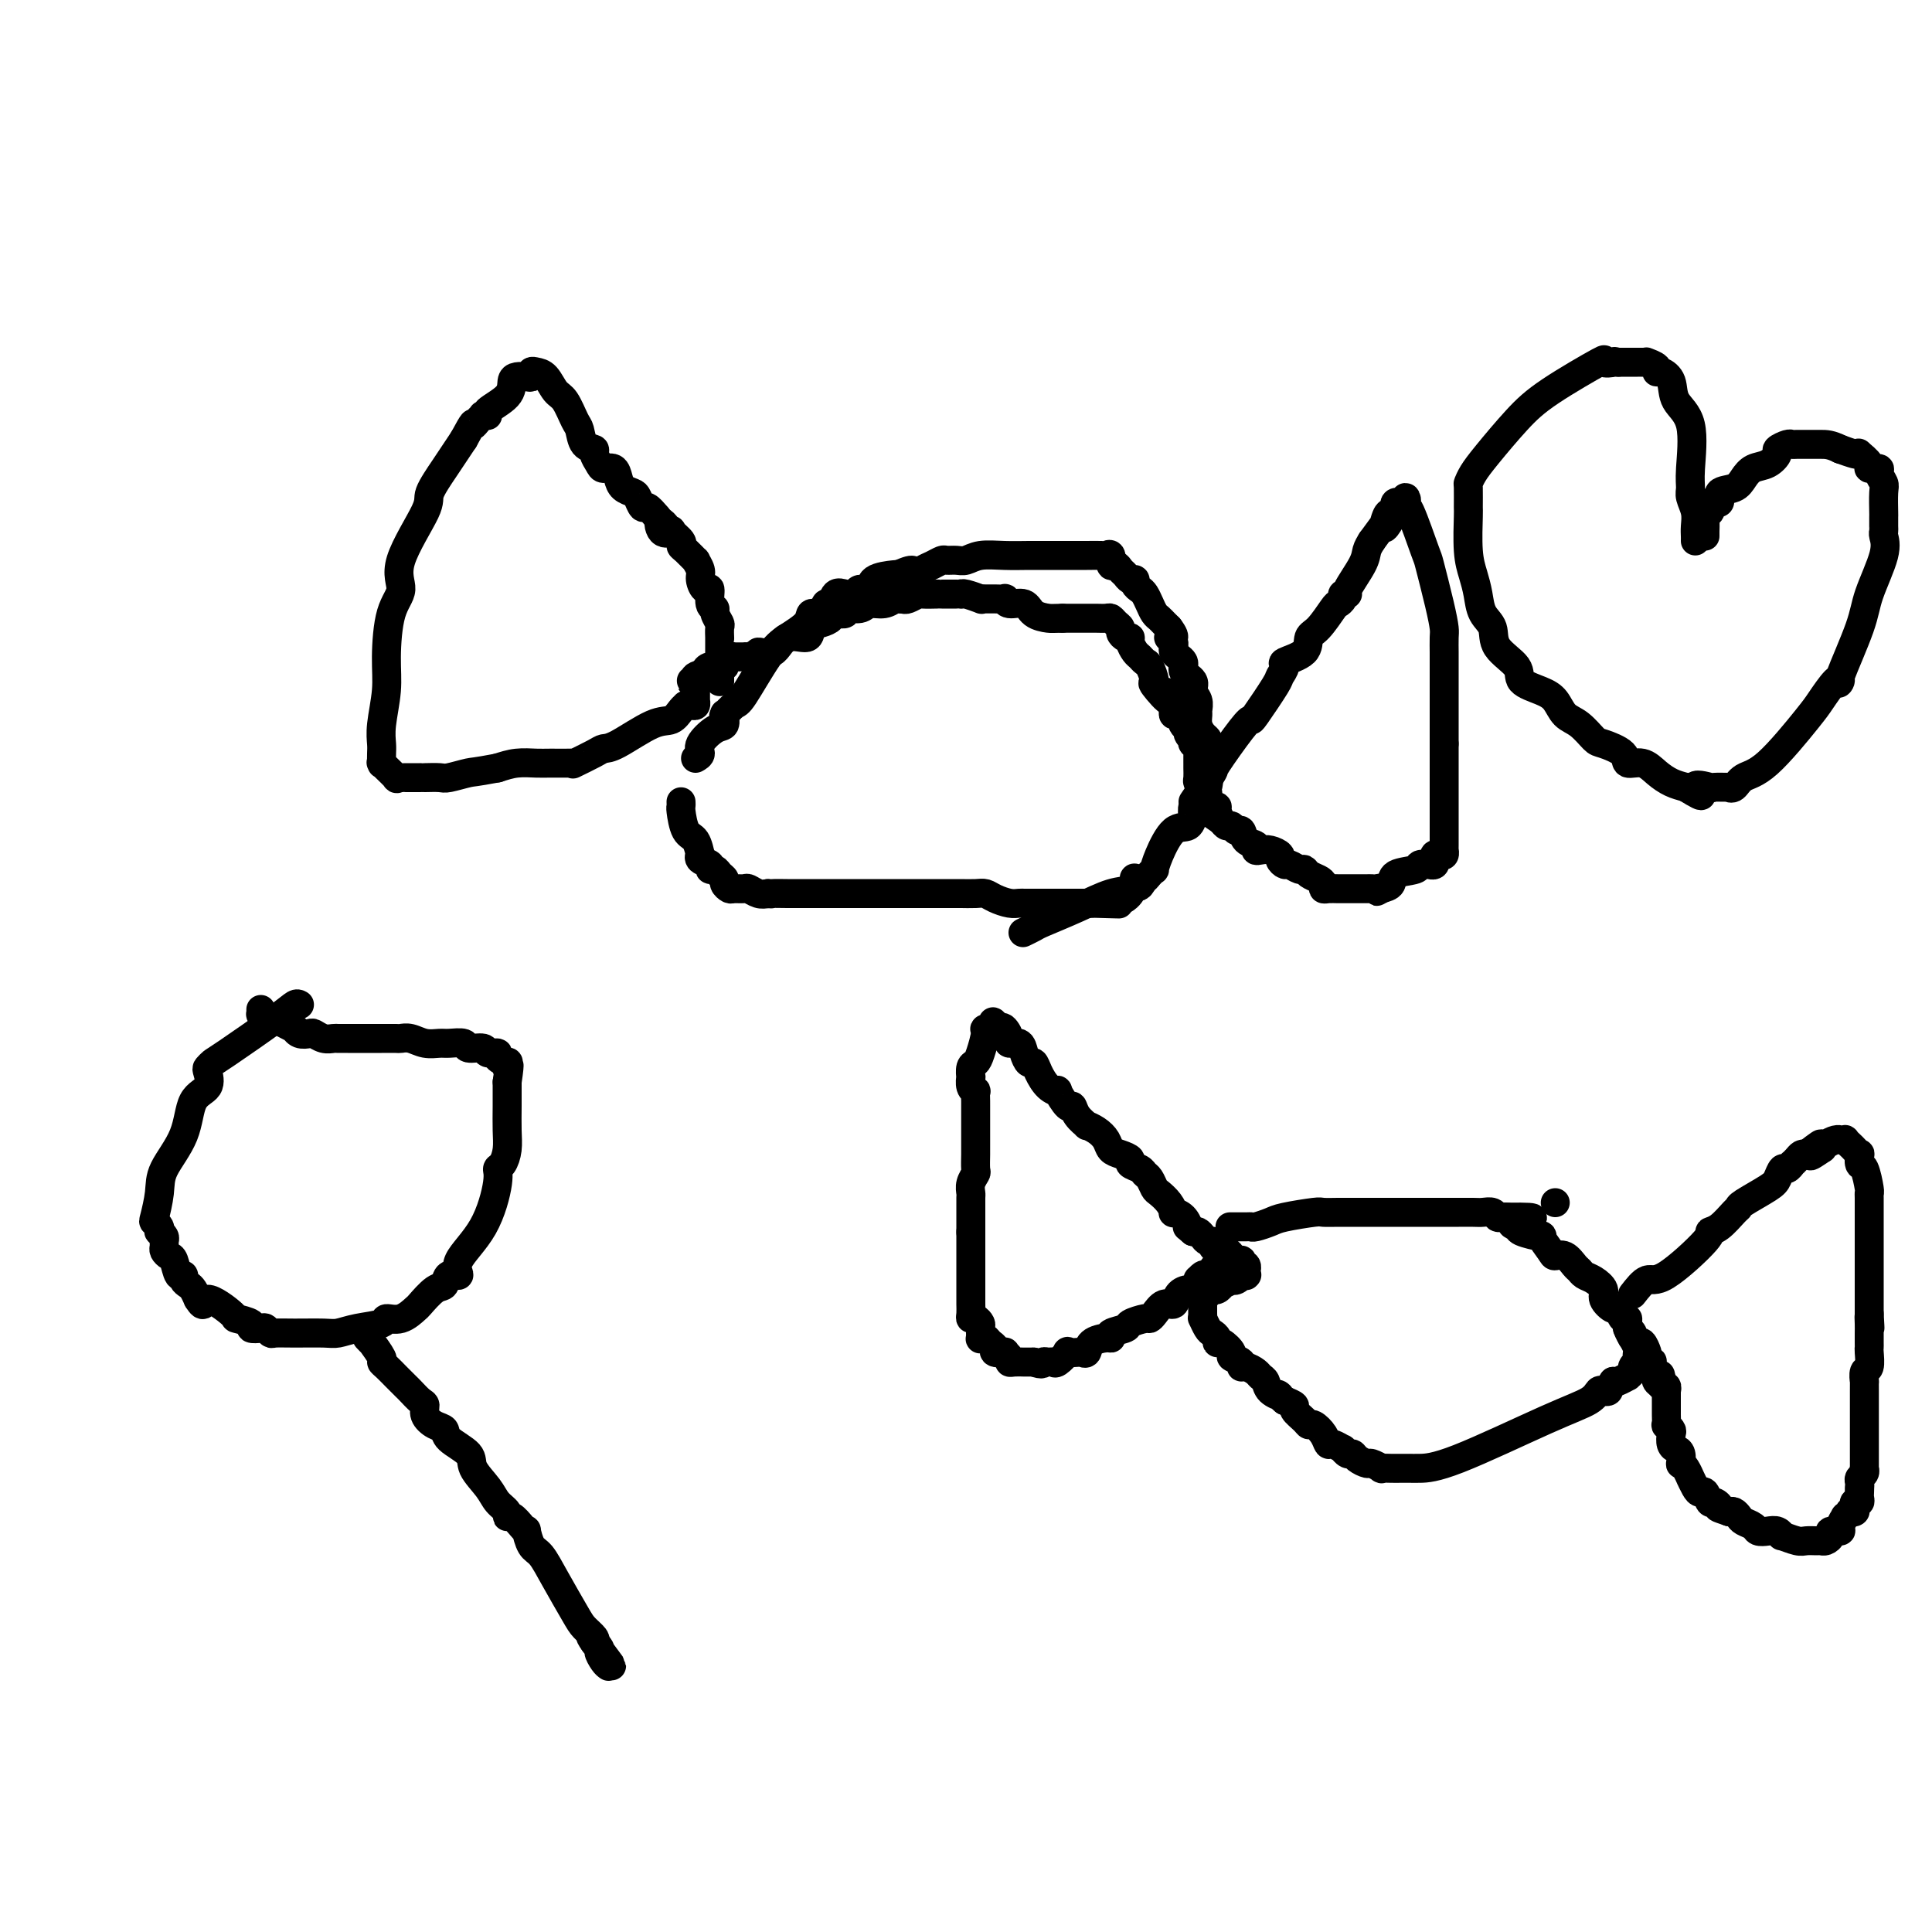 <svg viewBox='0 0 400 400' version='1.1' xmlns='http://www.w3.org/2000/svg' xmlns:xlink='http://www.w3.org/1999/xlink'><g fill='none' stroke='#000000' stroke-width='6' stroke-linecap='round' stroke-linejoin='round'><path d='M144,157c0.497,-0.283 0.995,-0.567 1,-1c0.005,-0.433 -0.481,-1.017 0,-2c0.481,-0.983 1.931,-2.367 3,-3c1.069,-0.633 1.757,-0.517 2,-1c0.243,-0.483 0.040,-1.566 0,-2c-0.040,-0.434 0.082,-0.220 0,0c-0.082,0.220 -0.368,0.446 0,0c0.368,-0.446 1.392,-1.565 2,-2c0.608,-0.435 0.802,-0.188 2,-2c1.198,-1.812 3.399,-5.685 5,-8c1.601,-2.315 2.600,-3.073 4,-4c1.400,-0.927 3.201,-2.022 4,-3c0.799,-0.978 0.594,-1.839 1,-2c0.406,-0.161 1.421,0.377 2,0c0.579,-0.377 0.723,-1.669 1,-2c0.277,-0.331 0.689,0.299 1,0c0.311,-0.299 0.522,-1.528 1,-2c0.478,-0.472 1.224,-0.185 2,0c0.776,0.185 1.581,0.270 2,0c0.419,-0.270 0.452,-0.896 1,-1c0.548,-0.104 1.611,0.312 2,0c0.389,-0.312 0.105,-1.353 1,-2c0.895,-0.647 2.970,-0.899 4,-1c1.030,-0.101 1.015,-0.050 1,0'/><path d='M186,119c4.141,-1.962 2.992,-0.368 3,0c0.008,0.368 1.171,-0.490 2,-1c0.829,-0.510 1.324,-0.672 2,-1c0.676,-0.328 1.533,-0.824 2,-1c0.467,-0.176 0.542,-0.033 1,0c0.458,0.033 1.297,-0.044 2,0c0.703,0.044 1.268,0.208 2,0c0.732,-0.208 1.631,-0.788 3,-1c1.369,-0.212 3.206,-0.057 5,0c1.794,0.057 3.543,0.015 5,0c1.457,-0.015 2.622,-0.004 4,0c1.378,0.004 2.971,0.002 4,0c1.029,-0.002 1.495,-0.003 2,0c0.505,0.003 1.049,0.008 2,0c0.951,-0.008 2.310,-0.031 3,0c0.690,0.031 0.710,0.117 1,0c0.290,-0.117 0.851,-0.435 1,0c0.149,0.435 -0.115,1.623 0,2c0.115,0.377 0.609,-0.057 1,0c0.391,0.057 0.678,0.607 1,1c0.322,0.393 0.678,0.630 1,1c0.322,0.370 0.611,0.872 1,1c0.389,0.128 0.878,-0.118 1,0c0.122,0.118 -0.122,0.599 0,1c0.122,0.401 0.610,0.723 1,1c0.390,0.277 0.682,0.508 1,1c0.318,0.492 0.663,1.245 1,2c0.337,0.755 0.668,1.512 1,2c0.332,0.488 0.666,0.708 1,1c0.334,0.292 0.667,0.655 1,1c0.333,0.345 0.667,0.673 1,1'/><path d='M242,130c2.096,2.738 0.335,2.085 0,2c-0.335,-0.085 0.755,0.400 1,1c0.245,0.600 -0.356,1.316 0,2c0.356,0.684 1.668,1.338 2,2c0.332,0.662 -0.318,1.333 0,2c0.318,0.667 1.602,1.330 2,2c0.398,0.670 -0.090,1.348 0,2c0.090,0.652 0.759,1.278 1,2c0.241,0.722 0.054,1.542 0,2c-0.054,0.458 0.024,0.555 0,1c-0.024,0.445 -0.150,1.236 0,2c0.150,0.764 0.576,1.499 1,2c0.424,0.501 0.846,0.768 1,1c0.154,0.232 0.041,0.428 0,1c-0.041,0.572 -0.009,1.521 0,2c0.009,0.479 -0.005,0.489 0,1c0.005,0.511 0.031,1.525 0,2c-0.031,0.475 -0.117,0.412 0,1c0.117,0.588 0.438,1.826 0,3c-0.438,1.174 -1.634,2.284 -2,3c-0.366,0.716 0.096,1.037 0,1c-0.096,-0.037 -0.752,-0.431 -1,0c-0.248,0.431 -0.087,1.686 0,2c0.087,0.314 0.100,-0.315 0,0c-0.100,0.315 -0.313,1.572 -1,2c-0.687,0.428 -1.847,0.027 -3,1c-1.153,0.973 -2.298,3.322 -3,5c-0.702,1.678 -0.961,2.687 -1,3c-0.039,0.313 0.143,-0.070 0,0c-0.143,0.070 -0.612,0.591 -1,1c-0.388,0.409 -0.694,0.704 -1,1'/><path d='M237,182c-2.044,2.942 -0.654,0.795 0,0c0.654,-0.795 0.572,-0.240 0,0c-0.572,0.240 -1.633,0.164 -2,0c-0.367,-0.164 -0.039,-0.415 0,0c0.039,0.415 -0.212,1.497 -1,2c-0.788,0.503 -2.114,0.426 -4,1c-1.886,0.574 -4.334,1.800 -7,3c-2.666,1.200 -5.551,2.374 -7,3c-1.449,0.626 -1.460,0.704 -2,1c-0.540,0.296 -1.607,0.810 -2,1c-0.393,0.190 -0.112,0.054 0,0c0.112,-0.054 0.056,-0.027 0,0'/><path d='M141,166c0.016,0.421 0.032,0.842 0,1c-0.032,0.158 -0.113,0.052 0,1c0.113,0.948 0.421,2.951 1,4c0.579,1.049 1.431,1.145 2,2c0.569,0.855 0.856,2.468 1,3c0.144,0.532 0.147,-0.016 0,0c-0.147,0.016 -0.443,0.596 0,1c0.443,0.404 1.625,0.633 2,1c0.375,0.367 -0.058,0.872 0,1c0.058,0.128 0.607,-0.119 1,0c0.393,0.119 0.629,0.606 1,1c0.371,0.394 0.877,0.694 1,1c0.123,0.306 -0.137,0.617 0,1c0.137,0.383 0.669,0.838 1,1c0.331,0.162 0.459,0.029 1,0c0.541,-0.029 1.496,0.044 2,0c0.504,-0.044 0.559,-0.204 1,0c0.441,0.204 1.269,0.773 2,1c0.731,0.227 1.366,0.114 2,0'/><path d='M159,185c1.300,0.155 0.550,0.041 1,0c0.450,-0.041 2.100,-0.011 3,0c0.900,0.011 1.052,0.003 2,0c0.948,-0.003 2.693,-0.001 5,0c2.307,0.001 5.176,0.000 7,0c1.824,-0.000 2.604,-0.000 4,0c1.396,0.000 3.408,0.000 5,0c1.592,-0.000 2.764,-0.000 4,0c1.236,0.000 2.537,0.000 3,0c0.463,-0.000 0.088,-0.001 1,0c0.912,0.001 3.111,0.003 4,0c0.889,-0.003 0.468,-0.011 1,0c0.532,0.011 2.016,0.041 3,0c0.984,-0.041 1.468,-0.155 2,0c0.532,0.155 1.111,0.577 2,1c0.889,0.423 2.088,0.845 3,1c0.912,0.155 1.539,0.041 2,0c0.461,-0.041 0.758,-0.011 1,0c0.242,0.011 0.431,0.003 1,0c0.569,-0.003 1.519,-0.001 2,0c0.481,0.001 0.492,0.000 1,0c0.508,-0.000 1.512,-0.000 2,0c0.488,0.000 0.459,0.000 1,0c0.541,-0.000 1.650,-0.000 2,0c0.350,0.000 -0.060,0.000 0,0c0.060,-0.000 0.590,-0.000 1,0c0.410,0.000 0.701,0.000 1,0c0.299,-0.000 0.606,-0.000 1,0c0.394,0.000 0.875,0.000 1,0c0.125,-0.000 -0.107,-0.000 0,0c0.107,0.000 0.554,0.000 1,0'/><path d='M226,187c10.603,0.309 3.611,0.083 1,0c-2.611,-0.083 -0.840,-0.022 0,0c0.840,0.022 0.749,0.007 1,0c0.251,-0.007 0.844,-0.005 1,0c0.156,0.005 -0.126,0.012 0,0c0.126,-0.012 0.661,-0.042 1,0c0.339,0.042 0.483,0.156 1,0c0.517,-0.156 1.409,-0.580 2,-1c0.591,-0.420 0.883,-0.834 1,-1c0.117,-0.166 0.058,-0.083 0,0'/><path d='M247,166c1.713,-2.504 3.426,-5.009 4,-6c0.574,-0.991 0.011,-0.469 1,-2c0.989,-1.531 3.532,-5.116 5,-7c1.468,-1.884 1.862,-2.067 2,-2c0.138,0.067 0.019,0.383 1,-1c0.981,-1.383 3.062,-4.466 4,-6c0.938,-1.534 0.733,-1.517 1,-2c0.267,-0.483 1.004,-1.464 1,-2c-0.004,-0.536 -0.751,-0.627 0,-1c0.751,-0.373 2.999,-1.027 4,-2c1.001,-0.973 0.756,-2.263 1,-3c0.244,-0.737 0.978,-0.919 2,-2c1.022,-1.081 2.331,-3.060 3,-4c0.669,-0.940 0.698,-0.840 1,-1c0.302,-0.160 0.876,-0.581 1,-1c0.124,-0.419 -0.202,-0.836 0,-1c0.202,-0.164 0.933,-0.074 1,0c0.067,0.074 -0.528,0.133 0,-1c0.528,-1.133 2.181,-3.459 3,-5c0.819,-1.541 0.806,-2.297 1,-3c0.194,-0.703 0.597,-1.351 1,-2'/><path d='M284,112c6.415,-8.924 3.954,-4.232 3,-3c-0.954,1.232 -0.401,-0.994 0,-2c0.401,-1.006 0.651,-0.790 1,-1c0.349,-0.210 0.797,-0.846 1,-1c0.203,-0.154 0.159,0.173 0,0c-0.159,-0.173 -0.435,-0.846 0,-1c0.435,-0.154 1.580,0.212 2,0c0.420,-0.212 0.113,-1.003 0,-1c-0.113,0.003 -0.034,0.800 0,1c0.034,0.200 0.021,-0.198 0,0c-0.021,0.198 -0.052,0.993 0,1c0.052,0.007 0.186,-0.773 1,1c0.814,1.773 2.309,6.098 3,8c0.691,1.902 0.577,1.382 1,3c0.423,1.618 1.381,5.375 2,8c0.619,2.625 0.898,4.120 1,5c0.102,0.880 0.027,1.146 0,2c-0.027,0.854 -0.007,2.295 0,3c0.007,0.705 0.002,0.673 0,1c-0.002,0.327 -0.001,1.014 0,2c0.001,0.986 0.000,2.271 0,3c-0.000,0.729 -0.000,0.901 0,1c0.000,0.099 0.000,0.126 0,1c-0.000,0.874 -0.000,2.595 0,3c0.000,0.405 0.000,-0.506 0,0c-0.000,0.506 -0.000,2.430 0,4c0.000,1.570 0.000,2.785 0,4'/><path d='M299,154c0.000,3.845 0.000,1.459 0,1c-0.000,-0.459 -0.000,1.010 0,2c0.000,0.990 0.000,1.502 0,2c-0.000,0.498 -0.000,0.983 0,2c0.000,1.017 0.000,2.565 0,3c-0.000,0.435 -0.000,-0.245 0,0c0.000,0.245 0.000,1.413 0,2c-0.000,0.587 -0.000,0.591 0,1c0.000,0.409 0.000,1.223 0,2c-0.000,0.777 -0.000,1.517 0,2c0.000,0.483 0.000,0.708 0,1c-0.000,0.292 -0.000,0.652 0,1c0.000,0.348 0.001,0.685 0,1c-0.001,0.315 -0.003,0.606 0,1c0.003,0.394 0.011,0.889 0,1c-0.011,0.111 -0.041,-0.162 0,0c0.041,0.162 0.154,0.760 0,1c-0.154,0.240 -0.576,0.121 -1,0c-0.424,-0.121 -0.850,-0.243 -1,0c-0.150,0.243 -0.024,0.850 0,1c0.024,0.150 -0.054,-0.157 0,0c0.054,0.157 0.239,0.777 0,1c-0.239,0.223 -0.902,0.048 -1,0c-0.098,-0.048 0.367,0.032 0,0c-0.367,-0.032 -1.568,-0.177 -2,0c-0.432,0.177 -0.095,0.676 -1,1c-0.905,0.324 -3.051,0.472 -4,1c-0.949,0.528 -0.700,1.437 -1,2c-0.300,0.563 -1.150,0.782 -2,1'/><path d='M286,184c-1.962,1.083 -0.366,0.290 0,0c0.366,-0.290 -0.497,-0.078 -1,0c-0.503,0.078 -0.645,0.021 -1,0c-0.355,-0.021 -0.921,-0.006 -1,0c-0.079,0.006 0.329,0.001 0,0c-0.329,-0.001 -1.397,-0.000 -2,0c-0.603,0.000 -0.743,-0.000 -1,0c-0.257,0.000 -0.633,0.001 -1,0c-0.367,-0.001 -0.725,-0.003 -1,0c-0.275,0.003 -0.468,0.012 -1,0c-0.532,-0.012 -1.403,-0.044 -2,0c-0.597,0.044 -0.920,0.165 -1,0c-0.080,-0.165 0.082,-0.618 0,-1c-0.082,-0.382 -0.407,-0.695 -1,-1c-0.593,-0.305 -1.454,-0.603 -2,-1c-0.546,-0.397 -0.777,-0.894 -1,-1c-0.223,-0.106 -0.436,0.179 -1,0c-0.564,-0.179 -1.477,-0.822 -2,-1c-0.523,-0.178 -0.654,0.110 -1,0c-0.346,-0.110 -0.906,-0.617 -1,-1c-0.094,-0.383 0.278,-0.642 0,-1c-0.278,-0.358 -1.206,-0.816 -2,-1c-0.794,-0.184 -1.456,-0.096 -2,0c-0.544,0.096 -0.972,0.198 -1,0c-0.028,-0.198 0.343,-0.698 0,-1c-0.343,-0.302 -1.401,-0.406 -2,-1c-0.599,-0.594 -0.738,-1.679 -1,-2c-0.262,-0.321 -0.648,0.120 -1,0c-0.352,-0.120 -0.672,-0.802 -1,-1c-0.328,-0.198 -0.665,0.086 -1,0c-0.335,-0.086 -0.667,-0.543 -1,-1'/><path d='M253,170c-3.472,-2.349 -1.652,-1.221 -1,-1c0.652,0.221 0.136,-0.466 0,-1c-0.136,-0.534 0.108,-0.917 0,-1c-0.108,-0.083 -0.568,0.132 -1,0c-0.432,-0.132 -0.838,-0.613 -1,-1c-0.162,-0.387 -0.082,-0.680 0,-1c0.082,-0.320 0.166,-0.667 0,-1c-0.166,-0.333 -0.580,-0.654 -1,-1c-0.420,-0.346 -0.845,-0.719 -1,-1c-0.155,-0.281 -0.042,-0.470 0,-1c0.042,-0.530 0.011,-1.400 0,-2c-0.011,-0.600 -0.003,-0.931 0,-1c0.003,-0.069 0.001,0.122 0,0c-0.001,-0.122 0.001,-0.559 0,-1c-0.001,-0.441 -0.004,-0.888 0,-1c0.004,-0.112 0.015,0.110 0,0c-0.015,-0.110 -0.055,-0.550 0,-1c0.055,-0.450 0.207,-0.908 0,-1c-0.207,-0.092 -0.772,0.183 -1,0c-0.228,-0.183 -0.117,-0.823 0,-1c0.117,-0.177 0.241,0.110 0,0c-0.241,-0.110 -0.849,-0.616 -1,-1c-0.151,-0.384 0.153,-0.647 0,-1c-0.153,-0.353 -0.763,-0.798 -1,-1c-0.237,-0.202 -0.102,-0.162 0,0c0.102,0.162 0.172,0.447 0,0c-0.172,-0.447 -0.585,-1.625 -1,-2c-0.415,-0.375 -0.833,0.054 -1,0c-0.167,-0.054 -0.083,-0.592 0,-1c0.083,-0.408 0.167,-0.688 0,-1c-0.167,-0.312 -0.583,-0.656 -1,-1'/><path d='M242,145c-1.516,-3.690 0.193,-0.413 0,0c-0.193,0.413 -2.289,-2.036 -3,-3c-0.711,-0.964 -0.035,-0.442 0,-1c0.035,-0.558 -0.569,-2.194 -1,-3c-0.431,-0.806 -0.689,-0.780 -1,-1c-0.311,-0.220 -0.674,-0.685 -1,-1c-0.326,-0.315 -0.613,-0.480 -1,-1c-0.387,-0.520 -0.873,-1.396 -1,-2c-0.127,-0.604 0.107,-0.935 0,-1c-0.107,-0.065 -0.554,0.136 -1,0c-0.446,-0.136 -0.892,-0.611 -1,-1c-0.108,-0.389 0.122,-0.693 0,-1c-0.122,-0.307 -0.597,-0.618 -1,-1c-0.403,-0.382 -0.735,-0.834 -1,-1c-0.265,-0.166 -0.463,-0.044 -1,0c-0.537,0.044 -1.414,0.012 -2,0c-0.586,-0.012 -0.882,-0.003 -2,0c-1.118,0.003 -3.059,0.002 -5,0'/><path d='M220,128c-2.065,0.027 -2.228,0.094 -3,0c-0.772,-0.094 -2.153,-0.351 -3,-1c-0.847,-0.649 -1.161,-1.691 -2,-2c-0.839,-0.309 -2.203,0.113 -3,0c-0.797,-0.113 -1.027,-0.763 -1,-1c0.027,-0.237 0.311,-0.063 0,0c-0.311,0.063 -1.218,0.013 -2,0c-0.782,-0.013 -1.439,0.011 -2,0c-0.561,-0.011 -1.025,-0.055 -1,0c0.025,0.055 0.541,0.211 0,0c-0.541,-0.211 -2.138,-0.789 -3,-1c-0.862,-0.211 -0.990,-0.057 -1,0c-0.010,0.057 0.098,0.015 0,0c-0.098,-0.015 -0.402,-0.004 -1,0c-0.598,0.004 -1.492,0.001 -2,0c-0.508,-0.001 -0.632,-0.001 -1,0c-0.368,0.001 -0.981,0.004 -1,0c-0.019,-0.004 0.556,-0.015 0,0c-0.556,0.015 -2.242,0.056 -3,0c-0.758,-0.056 -0.589,-0.207 -1,0c-0.411,0.207 -1.403,0.774 -2,1c-0.597,0.226 -0.798,0.113 -1,0'/><path d='M187,124c-2.386,0.089 -1.853,-0.187 -2,0c-0.147,0.187 -0.976,0.839 -2,1c-1.024,0.161 -2.242,-0.167 -3,0c-0.758,0.167 -1.055,0.829 -2,1c-0.945,0.171 -2.539,-0.147 -3,0c-0.461,0.147 0.211,0.761 0,1c-0.211,0.239 -1.304,0.104 -2,0c-0.696,-0.104 -0.996,-0.177 -1,0c-0.004,0.177 0.287,0.605 0,1c-0.287,0.395 -1.153,0.759 -2,1c-0.847,0.241 -1.675,0.361 -2,1c-0.325,0.639 -0.148,1.797 -1,2c-0.852,0.203 -2.732,-0.548 -4,0c-1.268,0.548 -1.923,2.396 -3,3c-1.077,0.604 -2.575,-0.034 -3,0c-0.425,0.034 0.223,0.741 0,1c-0.223,0.259 -1.318,0.069 -2,0c-0.682,-0.069 -0.953,-0.018 -1,0c-0.047,0.018 0.128,0.004 0,0c-0.128,-0.004 -0.560,0.002 -1,0c-0.440,-0.002 -0.887,-0.011 -1,0c-0.113,0.011 0.109,0.041 0,0c-0.109,-0.041 -0.549,-0.154 -1,0c-0.451,0.154 -0.912,0.577 -1,1c-0.088,0.423 0.197,0.848 0,1c-0.197,0.152 -0.875,0.030 -1,0c-0.125,-0.030 0.304,0.031 0,0c-0.304,-0.031 -1.339,-0.153 -2,0c-0.661,0.153 -0.947,0.580 -1,1c-0.053,0.420 0.128,0.834 0,1c-0.128,0.166 -0.564,0.083 -1,0'/><path d='M145,140c-4.116,2.027 -0.907,0.595 0,0c0.907,-0.595 -0.489,-0.353 -1,0c-0.511,0.353 -0.137,0.816 0,1c0.137,0.184 0.037,0.087 0,0c-0.037,-0.087 -0.010,-0.164 0,0c0.010,0.164 0.003,0.569 0,1c-0.003,0.431 -0.001,0.886 0,1c0.001,0.114 -0.000,-0.114 0,0c0.000,0.114 0.001,0.570 0,1c-0.001,0.430 -0.003,0.833 0,1c0.003,0.167 0.011,0.097 0,0c-0.011,-0.097 -0.041,-0.223 0,0c0.041,0.223 0.152,0.793 0,1c-0.152,0.207 -0.568,0.049 -1,0c-0.432,-0.049 -0.881,0.011 -1,0c-0.119,-0.011 0.092,-0.094 0,0c-0.092,0.094 -0.486,0.364 -1,1c-0.514,0.636 -1.146,1.636 -2,2c-0.854,0.364 -1.929,0.091 -4,1c-2.071,0.909 -5.140,3.000 -7,4c-1.860,1.000 -2.513,0.909 -3,1c-0.487,0.091 -0.809,0.364 -2,1c-1.191,0.636 -3.252,1.635 -4,2c-0.748,0.365 -0.184,0.097 0,0c0.184,-0.097 -0.011,-0.023 -1,0c-0.989,0.023 -2.770,-0.004 -4,0c-1.230,0.004 -1.908,0.040 -3,0c-1.092,-0.040 -2.598,-0.154 -4,0c-1.402,0.154 -2.701,0.577 -4,1'/><path d='M103,159c-5.004,0.939 -5.015,0.788 -6,1c-0.985,0.212 -2.943,0.789 -4,1c-1.057,0.211 -1.214,0.057 -2,0c-0.786,-0.057 -2.203,-0.015 -3,0c-0.797,0.015 -0.974,0.004 -1,0c-0.026,-0.004 0.099,-0.001 0,0c-0.099,0.001 -0.423,-0.000 -1,0c-0.577,0.000 -1.406,0.002 -2,0c-0.594,-0.002 -0.952,-0.008 -1,0c-0.048,0.008 0.212,0.031 0,0c-0.212,-0.031 -0.898,-0.117 -1,0c-0.102,0.117 0.379,0.437 0,0c-0.379,-0.437 -1.618,-1.632 -2,-2c-0.382,-0.368 0.094,0.091 0,0c-0.094,-0.091 -0.757,-0.733 -1,-1c-0.243,-0.267 -0.066,-0.158 0,0c0.066,0.158 0.022,0.364 0,0c-0.022,-0.364 -0.020,-1.299 0,-2c0.020,-0.701 0.059,-1.166 0,-2c-0.059,-0.834 -0.217,-2.035 0,-4c0.217,-1.965 0.810,-4.694 1,-7c0.190,-2.306 -0.021,-4.190 0,-7c0.021,-2.810 0.276,-6.546 1,-9c0.724,-2.454 1.916,-3.627 2,-5c0.084,-1.373 -0.942,-2.948 0,-6c0.942,-3.052 3.852,-7.583 5,-10c1.148,-2.417 0.535,-2.720 1,-4c0.465,-1.280 2.010,-3.537 3,-5c0.990,-1.463 1.426,-2.132 2,-3c0.574,-0.868 1.287,-1.934 2,-3'/><path d='M96,91c2.421,-4.502 1.974,-3.259 2,-3c0.026,0.259 0.525,-0.468 1,-1c0.475,-0.532 0.926,-0.869 1,-1c0.074,-0.131 -0.229,-0.056 0,0c0.229,0.056 0.992,0.092 1,0c0.008,-0.092 -0.737,-0.312 0,-1c0.737,-0.688 2.958,-1.844 4,-3c1.042,-1.156 0.906,-2.314 1,-3c0.094,-0.686 0.420,-0.902 1,-1c0.580,-0.098 1.415,-0.078 2,0c0.585,0.078 0.919,0.213 1,0c0.081,-0.213 -0.092,-0.775 0,-1c0.092,-0.225 0.448,-0.113 1,0c0.552,0.113 1.300,0.227 2,1c0.700,0.773 1.352,2.203 2,3c0.648,0.797 1.292,0.959 2,2c0.708,1.041 1.481,2.960 2,4c0.519,1.040 0.783,1.199 1,2c0.217,0.801 0.386,2.243 1,3c0.614,0.757 1.674,0.828 2,1c0.326,0.172 -0.081,0.444 0,1c0.081,0.556 0.651,1.395 1,2c0.349,0.605 0.479,0.974 1,1c0.521,0.026 1.435,-0.293 2,0c0.565,0.293 0.782,1.197 1,2c0.218,0.803 0.439,1.506 1,2c0.561,0.494 1.462,0.779 2,1c0.538,0.221 0.711,0.379 1,1c0.289,0.621 0.693,1.706 1,2c0.307,0.294 0.516,-0.202 1,0c0.484,0.202 1.242,1.101 2,2'/><path d='M136,107c3.820,4.593 1.868,1.577 1,1c-0.868,-0.577 -0.654,1.285 0,2c0.654,0.715 1.746,0.284 2,0c0.254,-0.284 -0.331,-0.422 0,0c0.331,0.422 1.576,1.404 2,2c0.424,0.596 0.027,0.807 0,1c-0.027,0.193 0.318,0.369 1,1c0.682,0.631 1.702,1.719 2,2c0.298,0.281 -0.126,-0.243 0,0c0.126,0.243 0.803,1.252 1,2c0.197,0.748 -0.087,1.233 0,2c0.087,0.767 0.544,1.815 1,2c0.456,0.185 0.911,-0.493 1,0c0.089,0.493 -0.186,2.158 0,3c0.186,0.842 0.835,0.860 1,1c0.165,0.140 -0.152,0.401 0,1c0.152,0.599 0.773,1.536 1,2c0.227,0.464 0.061,0.456 0,1c-0.061,0.544 -0.016,1.638 0,2c0.016,0.362 0.004,-0.010 0,0c-0.004,0.010 -0.001,0.403 0,1c0.001,0.597 0.000,1.398 0,2c-0.000,0.602 -0.000,1.006 0,1c0.000,-0.006 0.000,-0.423 0,0c-0.000,0.423 -0.000,1.686 0,2c0.000,0.314 0.000,-0.322 0,0c-0.000,0.322 -0.000,1.602 0,2c0.000,0.398 0.000,-0.085 0,0c-0.000,0.085 -0.000,0.739 0,1c0.000,0.261 0.000,0.131 0,0'/><path d='M62,208c-0.251,-0.142 -0.502,-0.283 -1,0c-0.498,0.283 -1.245,0.991 -4,3c-2.755,2.009 -7.520,5.319 -10,7c-2.480,1.681 -2.675,1.735 -3,2c-0.325,0.265 -0.781,0.743 -1,1c-0.219,0.257 -0.203,0.294 0,1c0.203,0.706 0.591,2.080 0,3c-0.591,0.920 -2.162,1.385 -3,3c-0.838,1.615 -0.944,4.379 -2,7c-1.056,2.621 -3.064,5.097 -4,7c-0.936,1.903 -0.801,3.232 -1,5c-0.199,1.768 -0.734,3.976 -1,5c-0.266,1.024 -0.264,0.866 0,1c0.264,0.134 0.789,0.561 1,1c0.211,0.439 0.109,0.891 0,1c-0.109,0.109 -0.226,-0.126 0,0c0.226,0.126 0.796,0.612 1,1c0.204,0.388 0.044,0.679 0,1c-0.044,0.321 0.029,0.672 0,1c-0.029,0.328 -0.162,0.633 0,1c0.162,0.367 0.617,0.795 1,1c0.383,0.205 0.694,0.188 1,1c0.306,0.812 0.607,2.455 1,3c0.393,0.545 0.879,-0.006 1,0c0.121,0.006 -0.122,0.569 0,1c0.122,0.431 0.610,0.732 1,1c0.390,0.268 0.683,0.505 1,1c0.317,0.495 0.659,1.247 1,2'/><path d='M41,269c1.544,2.461 0.906,0.113 2,0c1.094,-0.113 3.922,2.008 5,3c1.078,0.992 0.407,0.853 1,1c0.593,0.147 2.449,0.579 3,1c0.551,0.421 -0.205,0.831 0,1c0.205,0.169 1.371,0.098 2,0c0.629,-0.098 0.721,-0.223 1,0c0.279,0.223 0.745,0.793 1,1c0.255,0.207 0.299,0.053 1,0c0.701,-0.053 2.059,-0.003 4,0c1.941,0.003 4.465,-0.042 6,0c1.535,0.042 2.080,0.171 3,0c0.920,-0.171 2.215,-0.642 4,-1c1.785,-0.358 4.059,-0.605 5,-1c0.941,-0.395 0.549,-0.940 1,-1c0.451,-0.060 1.746,0.364 3,0c1.254,-0.364 2.467,-1.517 3,-2c0.533,-0.483 0.386,-0.296 1,-1c0.614,-0.704 1.988,-2.300 3,-3c1.012,-0.700 1.660,-0.503 2,-1c0.340,-0.497 0.372,-1.687 1,-2c0.628,-0.313 1.852,0.253 2,0c0.148,-0.253 -0.781,-1.323 0,-3c0.781,-1.677 3.271,-3.960 5,-7c1.729,-3.040 2.698,-6.836 3,-9c0.302,-2.164 -0.063,-2.696 0,-3c0.063,-0.304 0.553,-0.380 1,-1c0.447,-0.620 0.852,-1.785 1,-3c0.148,-1.215 0.040,-2.481 0,-4c-0.040,-1.519 -0.011,-3.291 0,-5c0.011,-1.709 0.006,-3.354 0,-5'/><path d='M105,224c0.783,-5.257 0.240,-3.399 0,-3c-0.240,0.399 -0.177,-0.663 0,-1c0.177,-0.337 0.467,0.049 0,0c-0.467,-0.049 -1.691,-0.534 -2,-1c-0.309,-0.466 0.298,-0.913 0,-1c-0.298,-0.087 -1.501,0.187 -2,0c-0.499,-0.187 -0.293,-0.835 -1,-1c-0.707,-0.165 -2.328,0.153 -3,0c-0.672,-0.153 -0.396,-0.777 -1,-1c-0.604,-0.223 -2.088,-0.046 -3,0c-0.912,0.046 -1.251,-0.040 -2,0c-0.749,0.040 -1.910,0.207 -3,0c-1.090,-0.207 -2.111,-0.788 -3,-1c-0.889,-0.212 -1.645,-0.057 -2,0c-0.355,0.057 -0.307,0.015 -1,0c-0.693,-0.015 -2.126,-0.004 -3,0c-0.874,0.004 -1.189,0.001 -2,0c-0.811,-0.001 -2.118,0.001 -3,0c-0.882,-0.001 -1.340,-0.004 -2,0c-0.660,0.004 -1.524,0.015 -2,0c-0.476,-0.015 -0.565,-0.055 -1,0c-0.435,0.055 -1.217,0.207 -2,0c-0.783,-0.207 -1.567,-0.773 -2,-1c-0.433,-0.227 -0.514,-0.116 -1,0c-0.486,0.116 -1.378,0.238 -2,0c-0.622,-0.238 -0.976,-0.834 -1,-1c-0.024,-0.166 0.281,0.099 0,0c-0.281,-0.099 -1.147,-0.563 -2,-1c-0.853,-0.437 -1.691,-0.849 -2,-1c-0.309,-0.151 -0.088,-0.043 0,0c0.088,0.043 0.044,0.022 0,0'/><path d='M57,211c-1.729,-0.636 -1.052,-0.227 -1,0c0.052,0.227 -0.522,0.271 -1,0c-0.478,-0.271 -0.860,-0.856 -1,-1c-0.140,-0.144 -0.038,0.154 0,0c0.038,-0.154 0.011,-0.758 0,-1c-0.011,-0.242 -0.005,-0.121 0,0'/><path d='M76,277c0.484,0.507 0.969,1.013 1,1c0.031,-0.013 -0.391,-0.547 0,0c0.391,0.547 1.596,2.174 2,3c0.404,0.826 0.006,0.852 0,1c-0.006,0.148 0.379,0.420 1,1c0.621,0.580 1.479,1.469 2,2c0.521,0.531 0.704,0.705 1,1c0.296,0.295 0.705,0.712 1,1c0.295,0.288 0.477,0.448 1,1c0.523,0.552 1.388,1.495 2,2c0.612,0.505 0.973,0.571 1,1c0.027,0.429 -0.279,1.220 0,2c0.279,0.780 1.144,1.548 2,2c0.856,0.452 1.703,0.589 2,1c0.297,0.411 0.043,1.097 1,2c0.957,0.903 3.126,2.024 4,3c0.874,0.976 0.454,1.807 1,3c0.546,1.193 2.057,2.749 3,4c0.943,1.251 1.317,2.198 2,3c0.683,0.802 1.675,1.459 2,2c0.325,0.541 -0.019,0.965 0,1c0.019,0.035 0.400,-0.320 1,0c0.600,0.320 1.420,1.316 2,2c0.580,0.684 0.919,1.057 1,1c0.081,-0.057 -0.098,-0.545 0,0c0.098,0.545 0.473,2.124 1,3c0.527,0.876 1.206,1.050 2,2c0.794,0.950 1.702,2.674 3,5c1.298,2.326 2.987,5.252 4,7c1.013,1.748 1.350,2.317 2,3c0.650,0.683 1.614,1.481 2,2c0.386,0.519 0.193,0.760 0,1'/><path d='M123,340c7.207,9.694 1.724,2.429 0,0c-1.724,-2.429 0.311,-0.022 1,1c0.689,1.022 0.032,0.660 0,1c-0.032,0.340 0.562,1.383 1,2c0.438,0.617 0.719,0.809 1,1'/><path d='M322,249c0.000,0.000 0.000,0.000 0,0c0.000,0.000 0.000,0.000 0,0c0.000,0.000 0.000,-0.000 0,0c0.000,0.000 0.000,0.000 0,0c0.000,0.000 0.000,-0.000 0,0c0.000,0.000 0.000,0.000 0,0'/><path d='M255,254c-0.312,-0.002 -0.624,-0.004 0,0c0.624,0.004 2.183,0.012 3,0c0.817,-0.012 0.892,-0.046 1,0c0.108,0.046 0.251,0.170 1,0c0.749,-0.170 2.106,-0.634 3,-1c0.894,-0.366 1.327,-0.634 3,-1c1.673,-0.366 4.586,-0.830 6,-1c1.414,-0.170 1.330,-0.046 2,0c0.670,0.046 2.096,0.012 3,0c0.904,-0.012 1.288,-0.003 2,0c0.712,0.003 1.752,0.001 2,0c0.248,-0.001 -0.294,-0.000 0,0c0.294,0.000 1.426,0.000 2,0c0.574,-0.000 0.592,-0.000 1,0c0.408,0.000 1.208,0.000 2,0c0.792,-0.000 1.577,-0.000 2,0c0.423,0.000 0.484,0.000 1,0c0.516,-0.000 1.485,-0.000 2,0c0.515,0.000 0.574,0.000 1,0c0.426,-0.000 1.217,-0.000 2,0c0.783,0.000 1.556,0.000 2,0c0.444,-0.000 0.560,-0.000 1,0c0.440,0.000 1.206,0.000 2,0c0.794,-0.000 1.617,-0.001 2,0c0.383,0.001 0.326,0.004 1,0c0.674,-0.004 2.078,-0.015 3,0c0.922,0.015 1.360,0.057 2,0c0.640,-0.057 1.481,-0.211 2,0c0.519,0.211 0.717,0.788 1,1c0.283,0.212 0.652,0.061 1,0c0.348,-0.061 0.674,-0.030 1,0'/><path d='M312,252c9.269,-0.133 3.942,0.536 2,1c-1.942,0.464 -0.499,0.723 0,1c0.499,0.277 0.055,0.572 1,1c0.945,0.428 3.278,0.988 4,1c0.722,0.012 -0.168,-0.526 0,0c0.168,0.526 1.393,2.116 2,3c0.607,0.884 0.596,1.063 1,1c0.404,-0.063 1.224,-0.369 2,0c0.776,0.369 1.508,1.411 2,2c0.492,0.589 0.743,0.723 1,1c0.257,0.277 0.521,0.695 1,1c0.479,0.305 1.175,0.496 2,1c0.825,0.504 1.779,1.320 2,2c0.221,0.680 -0.291,1.224 0,2c0.291,0.776 1.383,1.782 2,2c0.617,0.218 0.758,-0.354 1,0c0.242,0.354 0.586,1.634 1,2c0.414,0.366 0.899,-0.182 1,0c0.101,0.182 -0.183,1.094 0,2c0.183,0.906 0.833,1.806 1,2c0.167,0.194 -0.150,-0.317 0,0c0.150,0.317 0.768,1.461 1,2c0.232,0.539 0.077,0.473 0,1c-0.077,0.527 -0.078,1.648 0,2c0.078,0.352 0.233,-0.064 0,0c-0.233,0.064 -0.854,0.609 -1,1c-0.146,0.391 0.182,0.627 0,1c-0.182,0.373 -0.873,0.884 -1,1c-0.127,0.116 0.312,-0.161 0,0c-0.312,0.161 -1.375,0.760 -2,1c-0.625,0.240 -0.813,0.120 -1,0'/><path d='M334,286c-0.952,1.375 -0.833,1.812 -1,2c-0.167,0.188 -0.619,0.127 -1,0c-0.381,-0.127 -0.689,-0.321 -1,0c-0.311,0.321 -0.623,1.158 -2,2c-1.377,0.842 -3.818,1.690 -9,4c-5.182,2.310 -13.105,6.083 -18,8c-4.895,1.917 -6.761,1.978 -8,2c-1.239,0.022 -1.851,0.006 -2,0c-0.149,-0.006 0.165,-0.002 0,0c-0.165,0.002 -0.809,0.000 -1,0c-0.191,-0.000 0.070,0.001 0,0c-0.070,-0.001 -0.471,-0.004 -1,0c-0.529,0.004 -1.187,0.016 -2,0c-0.813,-0.016 -1.780,-0.060 -2,0c-0.220,0.060 0.306,0.222 0,0c-0.306,-0.222 -1.444,-0.829 -2,-1c-0.556,-0.171 -0.532,0.094 -1,0c-0.468,-0.094 -1.430,-0.546 -2,-1c-0.570,-0.454 -0.748,-0.910 -1,-1c-0.252,-0.090 -0.579,0.188 -1,0c-0.421,-0.188 -0.938,-0.840 -1,-1c-0.062,-0.160 0.331,0.174 0,0c-0.331,-0.174 -1.384,-0.855 -2,-1c-0.616,-0.145 -0.794,0.246 -1,0c-0.206,-0.246 -0.441,-1.130 -1,-2c-0.559,-0.870 -1.441,-1.724 -2,-2c-0.559,-0.276 -0.796,0.028 -1,0c-0.204,-0.028 -0.374,-0.389 -1,-1c-0.626,-0.611 -1.707,-1.472 -2,-2c-0.293,-0.528 0.202,-0.722 0,-1c-0.202,-0.278 -1.101,-0.639 -2,-1'/><path d='M266,290c-2.438,-2.051 -1.034,-1.179 -1,-1c0.034,0.179 -1.304,-0.334 -2,-1c-0.696,-0.666 -0.751,-1.484 -1,-2c-0.249,-0.516 -0.691,-0.730 -1,-1c-0.309,-0.270 -0.483,-0.598 -1,-1c-0.517,-0.402 -1.377,-0.880 -2,-1c-0.623,-0.120 -1.011,0.118 -1,0c0.011,-0.118 0.419,-0.591 0,-1c-0.419,-0.409 -1.667,-0.753 -2,-1c-0.333,-0.247 0.247,-0.395 0,-1c-0.247,-0.605 -1.323,-1.666 -2,-2c-0.677,-0.334 -0.956,0.061 -1,0c-0.044,-0.061 0.146,-0.576 0,-1c-0.146,-0.424 -0.628,-0.756 -1,-1c-0.372,-0.244 -0.636,-0.399 -1,-1c-0.364,-0.601 -0.829,-1.649 -1,-2c-0.171,-0.351 -0.046,-0.006 0,0c0.046,0.006 0.015,-0.327 0,-1c-0.015,-0.673 -0.015,-1.687 0,-2c0.015,-0.313 0.045,0.075 0,0c-0.045,-0.075 -0.165,-0.613 0,-1c0.165,-0.387 0.617,-0.625 1,-1c0.383,-0.375 0.699,-0.889 1,-1c0.301,-0.111 0.588,0.180 1,0c0.412,-0.180 0.950,-0.832 1,-1c0.050,-0.168 -0.389,0.147 0,0c0.389,-0.147 1.607,-0.758 2,-1c0.393,-0.242 -0.039,-0.116 0,0c0.039,0.116 0.549,0.224 1,0c0.451,-0.224 0.843,-0.778 1,-1c0.157,-0.222 0.078,-0.111 0,0'/><path d='M257,264c1.177,-1.392 0.119,-0.372 0,0c-0.119,0.372 0.700,0.096 1,0c0.300,-0.096 0.080,-0.011 0,0c-0.080,0.011 -0.020,-0.053 0,0c0.020,0.053 0.002,0.224 0,0c-0.002,-0.224 0.014,-0.844 0,-1c-0.014,-0.156 -0.056,0.151 0,0c0.056,-0.151 0.212,-0.759 0,-1c-0.212,-0.241 -0.792,-0.116 -1,0c-0.208,0.116 -0.045,0.224 0,0c0.045,-0.224 -0.026,-0.778 0,-1c0.026,-0.222 0.151,-0.111 0,0c-0.151,0.111 -0.579,0.222 -1,0c-0.421,-0.222 -0.835,-0.777 -1,-1c-0.165,-0.223 -0.082,-0.112 0,0c0.082,0.112 0.161,0.226 0,0c-0.161,-0.226 -0.564,-0.792 -1,-1c-0.436,-0.208 -0.905,-0.058 -1,0c-0.095,0.058 0.186,0.026 0,0c-0.186,-0.026 -0.837,-0.045 -1,0c-0.163,0.045 0.164,0.153 0,0c-0.164,-0.153 -0.817,-0.566 -1,-1c-0.183,-0.434 0.106,-0.887 0,-1c-0.106,-0.113 -0.606,0.114 -1,0c-0.394,-0.114 -0.683,-0.569 -1,-1c-0.317,-0.431 -0.662,-0.837 -1,-1c-0.338,-0.163 -0.669,-0.081 -1,0'/><path d='M247,255c-1.746,-1.515 -1.111,-0.804 -1,-1c0.111,-0.196 -0.303,-1.299 -1,-2c-0.697,-0.701 -1.678,-0.999 -2,-1c-0.322,-0.001 0.016,0.294 0,0c-0.016,-0.294 -0.386,-1.178 -1,-2c-0.614,-0.822 -1.473,-1.582 -2,-2c-0.527,-0.418 -0.724,-0.493 -1,-1c-0.276,-0.507 -0.633,-1.445 -1,-2c-0.367,-0.555 -0.745,-0.726 -1,-1c-0.255,-0.274 -0.387,-0.650 -1,-1c-0.613,-0.350 -1.708,-0.674 -2,-1c-0.292,-0.326 0.218,-0.654 0,-1c-0.218,-0.346 -1.163,-0.710 -2,-1c-0.837,-0.290 -1.568,-0.507 -2,-1c-0.432,-0.493 -0.567,-1.262 -1,-2c-0.433,-0.738 -1.163,-1.446 -2,-2c-0.837,-0.554 -1.781,-0.954 -2,-1c-0.219,-0.046 0.287,0.264 0,0c-0.287,-0.264 -1.368,-1.100 -2,-2c-0.632,-0.900 -0.816,-1.864 -1,-2c-0.184,-0.136 -0.368,0.557 -1,0c-0.632,-0.557 -1.714,-2.364 -2,-3c-0.286,-0.636 0.222,-0.102 0,0c-0.222,0.102 -1.173,-0.227 -2,-1c-0.827,-0.773 -1.530,-1.991 -2,-3c-0.470,-1.009 -0.708,-1.811 -1,-2c-0.292,-0.189 -0.639,0.234 -1,0c-0.361,-0.234 -0.736,-1.125 -1,-2c-0.264,-0.875 -0.417,-1.736 -1,-2c-0.583,-0.264 -1.595,0.067 -2,0c-0.405,-0.067 -0.202,-0.534 0,-1'/><path d='M209,215c-6.119,-6.354 -2.418,-2.238 -1,-1c1.418,1.238 0.553,-0.400 0,-1c-0.553,-0.600 -0.792,-0.162 -1,0c-0.208,0.162 -0.384,0.047 -1,0c-0.616,-0.047 -1.671,-0.025 -2,0c-0.329,0.025 0.070,0.053 0,1c-0.070,0.947 -0.607,2.812 -1,4c-0.393,1.188 -0.642,1.698 -1,2c-0.358,0.302 -0.824,0.397 -1,1c-0.176,0.603 -0.061,1.715 0,2c0.061,0.285 0.069,-0.256 0,0c-0.069,0.256 -0.215,1.311 0,2c0.215,0.689 0.790,1.012 1,1c0.210,-0.012 0.056,-0.360 0,0c-0.056,0.360 -0.015,1.429 0,2c0.015,0.571 0.004,0.643 0,1c-0.004,0.357 -0.001,1.001 0,2c0.001,0.999 -0.000,2.355 0,3c0.000,0.645 0.001,0.578 0,1c-0.001,0.422 -0.004,1.334 0,2c0.004,0.666 0.015,1.085 0,2c-0.015,0.915 -0.057,2.324 0,3c0.057,0.676 0.211,0.619 0,1c-0.211,0.381 -0.789,1.201 -1,2c-0.211,0.799 -0.057,1.579 0,2c0.057,0.421 0.015,0.484 0,1c-0.015,0.516 -0.004,1.483 0,2c0.004,0.517 0.001,0.582 0,1c-0.001,0.418 -0.000,1.190 0,2c0.000,0.810 0.000,1.660 0,2c-0.000,0.340 -0.000,0.170 0,0'/><path d='M201,255c-0.000,5.831 -0.000,3.408 0,3c0.000,-0.408 0.000,1.200 0,2c-0.000,0.800 -0.000,0.793 0,1c0.000,0.207 0.000,0.627 0,1c-0.000,0.373 -0.000,0.699 0,1c0.000,0.301 0.000,0.578 0,1c-0.000,0.422 -0.000,0.991 0,1c0.000,0.009 0.000,-0.541 0,0c-0.000,0.541 -0.001,2.173 0,3c0.001,0.827 0.003,0.848 0,1c-0.003,0.152 -0.011,0.436 0,1c0.011,0.564 0.041,1.407 0,2c-0.041,0.593 -0.154,0.937 0,1c0.154,0.063 0.576,-0.155 1,0c0.424,0.155 0.849,0.682 1,1c0.151,0.318 0.029,0.428 0,1c-0.029,0.572 0.035,1.606 0,2c-0.035,0.394 -0.169,0.148 0,0c0.169,-0.148 0.642,-0.197 1,0c0.358,0.197 0.603,0.641 1,1c0.397,0.359 0.948,0.635 1,1c0.052,0.365 -0.393,0.820 0,1c0.393,0.180 1.624,0.087 2,0c0.376,-0.087 -0.102,-0.167 0,0c0.102,0.167 0.784,0.581 1,1c0.216,0.419 -0.035,0.844 0,1c0.035,0.156 0.355,0.042 1,0c0.645,-0.042 1.616,-0.011 2,0c0.384,0.011 0.180,0.003 0,0c-0.180,-0.003 -0.337,-0.001 0,0c0.337,0.001 1.169,0.000 2,0'/><path d='M214,282c2.108,0.771 1.879,0.199 2,0c0.121,-0.199 0.591,-0.025 1,0c0.409,0.025 0.757,-0.098 1,0c0.243,0.098 0.379,0.418 1,0c0.621,-0.418 1.725,-1.574 2,-2c0.275,-0.426 -0.279,-0.121 0,0c0.279,0.121 1.391,0.056 2,0c0.609,-0.056 0.714,-0.105 1,0c0.286,0.105 0.753,0.365 1,0c0.247,-0.365 0.273,-1.355 1,-2c0.727,-0.645 2.153,-0.946 3,-1c0.847,-0.054 1.113,0.139 1,0c-0.113,-0.139 -0.605,-0.611 0,-1c0.605,-0.389 2.308,-0.694 3,-1c0.692,-0.306 0.373,-0.612 1,-1c0.627,-0.388 2.199,-0.859 3,-1c0.801,-0.141 0.829,0.047 1,0c0.171,-0.047 0.483,-0.328 1,-1c0.517,-0.672 1.237,-1.733 2,-2c0.763,-0.267 1.567,0.260 2,0c0.433,-0.260 0.493,-1.309 1,-2c0.507,-0.691 1.459,-1.026 2,-1c0.541,0.026 0.670,0.413 1,0c0.330,-0.413 0.862,-1.628 1,-2c0.138,-0.372 -0.117,0.097 0,0c0.117,-0.097 0.606,-0.761 1,-1c0.394,-0.239 0.694,-0.053 1,0c0.306,0.053 0.618,-0.027 1,0c0.382,0.027 0.834,0.161 1,0c0.166,-0.161 0.048,-0.617 0,-1c-0.048,-0.383 -0.024,-0.691 0,-1'/><path d='M252,262c4.356,-2.800 1.244,-0.800 0,0c-1.244,0.800 -0.622,0.400 0,0'/><path d='M338,268c1.052,-1.351 2.105,-2.703 3,-3c0.895,-0.297 1.634,0.460 4,-1c2.366,-1.460 6.361,-5.137 8,-7c1.639,-1.863 0.922,-1.912 1,-2c0.078,-0.088 0.952,-0.216 2,-1c1.048,-0.784 2.270,-2.226 3,-3c0.730,-0.774 0.969,-0.881 1,-1c0.031,-0.119 -0.147,-0.251 1,-1c1.147,-0.749 3.618,-2.114 5,-3c1.382,-0.886 1.676,-1.295 2,-2c0.324,-0.705 0.678,-1.708 1,-2c0.322,-0.292 0.611,0.128 1,0c0.389,-0.128 0.878,-0.805 1,-1c0.122,-0.195 -0.122,0.092 0,0c0.122,-0.092 0.610,-0.563 1,-1c0.390,-0.437 0.683,-0.839 1,-1c0.317,-0.161 0.659,-0.080 1,0'/><path d='M374,239c5.672,-4.422 1.852,-0.979 1,0c-0.852,0.979 1.264,-0.508 2,-1c0.736,-0.492 0.091,0.012 0,0c-0.091,-0.012 0.372,-0.539 1,-1c0.628,-0.461 1.421,-0.856 2,-1c0.579,-0.144 0.943,-0.035 1,0c0.057,0.035 -0.192,-0.002 0,0c0.192,0.002 0.826,0.043 1,0c0.174,-0.043 -0.111,-0.171 0,0c0.111,0.171 0.617,0.642 1,1c0.383,0.358 0.641,0.604 1,1c0.359,0.396 0.818,0.943 1,1c0.182,0.057 0.087,-0.377 0,0c-0.087,0.377 -0.167,1.566 0,2c0.167,0.434 0.581,0.114 1,1c0.419,0.886 0.844,2.978 1,4c0.156,1.022 0.042,0.973 0,1c-0.042,0.027 -0.011,0.129 0,1c0.011,0.871 0.003,2.511 0,3c-0.003,0.489 -0.001,-0.174 0,0c0.001,0.174 0.000,1.185 0,2c-0.000,0.815 -0.000,1.436 0,2c0.000,0.564 0.000,1.072 0,2c-0.000,0.928 -0.000,2.275 0,3c0.000,0.725 0.000,0.826 0,1c-0.000,0.174 -0.000,0.420 0,1c0.000,0.580 0.000,1.492 0,2c-0.000,0.508 -0.000,0.610 0,1c0.000,0.390 0.000,1.066 0,2c-0.000,0.934 -0.000,2.124 0,3c0.000,0.876 0.000,1.438 0,2'/><path d='M387,272c0.309,5.296 0.083,2.035 0,1c-0.083,-1.035 -0.023,0.154 0,1c0.023,0.846 0.007,1.348 0,2c-0.007,0.652 -0.006,1.455 0,2c0.006,0.545 0.016,0.834 0,1c-0.016,0.166 -0.057,0.211 0,1c0.057,0.789 0.211,2.322 0,3c-0.211,0.678 -0.789,0.500 -1,1c-0.211,0.500 -0.057,1.679 0,2c0.057,0.321 0.015,-0.217 0,0c-0.015,0.217 -0.004,1.188 0,2c0.004,0.812 0.001,1.465 0,2c-0.001,0.535 -0.000,0.952 0,1c0.000,0.048 0.000,-0.272 0,0c-0.000,0.272 -0.000,1.136 0,2c0.000,0.864 0.000,1.728 0,2c-0.000,0.272 -0.000,-0.047 0,0c0.000,0.047 0.000,0.459 0,1c-0.000,0.541 -0.000,1.210 0,2c0.000,0.790 0.000,1.699 0,2c-0.000,0.301 -0.000,-0.007 0,0c0.000,0.007 0.000,0.328 0,1c-0.000,0.672 -0.000,1.696 0,2c0.000,0.304 0.001,-0.112 0,0c-0.001,0.112 -0.004,0.751 0,1c0.004,0.249 0.015,0.108 0,0c-0.015,-0.108 -0.057,-0.184 0,0c0.057,0.184 0.211,0.627 0,1c-0.211,0.373 -0.788,0.677 -1,1c-0.212,0.323 -0.061,0.664 0,1c0.061,0.336 0.030,0.668 0,1'/><path d='M385,308c-0.309,5.505 -0.082,1.269 0,0c0.082,-1.269 0.018,0.430 0,1c-0.018,0.570 0.009,0.012 0,0c-0.009,-0.012 -0.054,0.522 0,1c0.054,0.478 0.207,0.899 0,1c-0.207,0.101 -0.772,-0.118 -1,0c-0.228,0.118 -0.118,0.572 0,1c0.118,0.428 0.243,0.831 0,1c-0.243,0.169 -0.854,0.104 -1,0c-0.146,-0.104 0.173,-0.248 0,0c-0.173,0.248 -0.839,0.889 -1,1c-0.161,0.111 0.182,-0.307 0,0c-0.182,0.307 -0.889,1.340 -1,2c-0.111,0.660 0.373,0.947 0,1c-0.373,0.053 -1.605,-0.129 -2,0c-0.395,0.129 0.045,0.570 0,1c-0.045,0.430 -0.577,0.848 -1,1c-0.423,0.152 -0.738,0.037 -1,0c-0.262,-0.037 -0.472,0.005 -1,0c-0.528,-0.005 -1.373,-0.058 -2,0c-0.627,0.058 -1.035,0.225 -2,0c-0.965,-0.225 -2.486,-0.844 -3,-1c-0.514,-0.156 -0.020,0.151 0,0c0.020,-0.151 -0.432,-0.762 -1,-1c-0.568,-0.238 -1.251,-0.105 -2,0c-0.749,0.105 -1.563,0.182 -2,0c-0.437,-0.182 -0.498,-0.623 -1,-1c-0.502,-0.377 -1.444,-0.689 -2,-1c-0.556,-0.311 -0.727,-0.622 -1,-1c-0.273,-0.378 -0.650,-0.822 -1,-1c-0.350,-0.178 -0.675,-0.089 -1,0'/><path d='M358,313c-3.190,-1.085 -2.164,-0.798 -2,-1c0.164,-0.202 -0.533,-0.893 -1,-1c-0.467,-0.107 -0.703,0.370 -1,0c-0.297,-0.370 -0.653,-1.586 -1,-2c-0.347,-0.414 -0.684,-0.026 -1,0c-0.316,0.026 -0.610,-0.309 -1,-1c-0.390,-0.691 -0.875,-1.739 -1,-2c-0.125,-0.261 0.111,0.263 0,0c-0.111,-0.263 -0.568,-1.314 -1,-2c-0.432,-0.686 -0.837,-1.009 -1,-1c-0.163,0.009 -0.082,0.349 0,0c0.082,-0.349 0.167,-1.389 0,-2c-0.167,-0.611 -0.584,-0.795 -1,-1c-0.416,-0.205 -0.829,-0.431 -1,-1c-0.171,-0.569 -0.098,-1.480 0,-2c0.098,-0.520 0.222,-0.650 0,-1c-0.222,-0.350 -0.792,-0.921 -1,-1c-0.208,-0.079 -0.056,0.333 0,0c0.056,-0.333 0.015,-1.413 0,-2c-0.015,-0.587 -0.004,-0.682 0,-1c0.004,-0.318 0.001,-0.859 0,-1c-0.001,-0.141 -0.000,0.120 0,0c0.000,-0.120 -0.000,-0.619 0,-1c0.000,-0.381 0.001,-0.642 0,-1c-0.001,-0.358 -0.004,-0.813 0,-1c0.004,-0.187 0.015,-0.106 0,0c-0.015,0.106 -0.057,0.238 0,0c0.057,-0.238 0.211,-0.847 0,-1c-0.211,-0.153 -0.788,0.151 -1,0c-0.212,-0.151 -0.061,-0.757 0,-1c0.061,-0.243 0.030,-0.121 0,0'/><path d='M344,286c-0.559,-2.649 0.042,-0.770 0,0c-0.042,0.770 -0.729,0.432 -1,0c-0.271,-0.432 -0.125,-0.957 0,-1c0.125,-0.043 0.231,0.395 0,0c-0.231,-0.395 -0.798,-1.621 -1,-2c-0.202,-0.379 -0.040,0.091 0,0c0.040,-0.091 -0.041,-0.744 0,-1c0.041,-0.256 0.204,-0.115 0,0c-0.204,0.115 -0.775,0.204 -1,0c-0.225,-0.204 -0.102,-0.700 0,-1c0.102,-0.300 0.185,-0.405 0,-1c-0.185,-0.595 -0.637,-1.679 -1,-2c-0.363,-0.321 -0.637,0.120 -1,0c-0.363,-0.120 -0.815,-0.803 -1,-1c-0.185,-0.197 -0.102,0.091 0,0c0.102,-0.091 0.223,-0.560 0,-1c-0.223,-0.440 -0.792,-0.850 -1,-1c-0.208,-0.150 -0.056,-0.040 0,0c0.056,0.040 0.016,0.012 0,0c-0.016,-0.012 -0.008,-0.006 0,0'/><path d='M351,112c0.008,-0.266 0.017,-0.532 0,-1c-0.017,-0.468 -0.058,-1.138 0,-2c0.058,-0.862 0.215,-1.917 0,-3c-0.215,-1.083 -0.800,-2.193 -1,-3c-0.200,-0.807 -0.013,-1.311 0,-2c0.013,-0.689 -0.146,-1.562 0,-4c0.146,-2.438 0.599,-6.442 0,-9c-0.599,-2.558 -2.249,-3.669 -3,-5c-0.751,-1.331 -0.601,-2.882 -1,-4c-0.399,-1.118 -1.346,-1.802 -2,-2c-0.654,-0.198 -1.015,0.091 -1,0c0.015,-0.091 0.407,-0.560 0,-1c-0.407,-0.440 -1.614,-0.850 -2,-1c-0.386,-0.150 0.047,-0.040 0,0c-0.047,0.040 -0.576,0.011 -1,0c-0.424,-0.011 -0.742,-0.003 -1,0c-0.258,0.003 -0.454,0.001 -1,0c-0.546,-0.001 -1.442,-0.000 -2,0c-0.558,0.000 -0.779,0.000 -1,0'/><path d='M335,75c-1.477,-0.330 -0.668,-0.157 -1,0c-0.332,0.157 -1.804,0.296 -2,0c-0.196,-0.296 0.883,-1.026 -1,0c-1.883,1.026 -6.729,3.810 -10,6c-3.271,2.190 -4.968,3.788 -7,6c-2.032,2.212 -4.401,5.038 -6,7c-1.599,1.962 -2.428,3.059 -3,4c-0.572,0.941 -0.886,1.724 -1,2c-0.114,0.276 -0.028,0.044 0,1c0.028,0.956 -0.003,3.101 0,4c0.003,0.899 0.041,0.551 0,2c-0.041,1.449 -0.161,4.694 0,7c0.161,2.306 0.603,3.673 1,5c0.397,1.327 0.748,2.613 1,4c0.252,1.387 0.404,2.875 1,4c0.596,1.125 1.636,1.887 2,3c0.364,1.113 0.051,2.576 1,4c0.949,1.424 3.160,2.808 4,4c0.840,1.192 0.311,2.191 1,3c0.689,0.809 2.598,1.429 4,2c1.402,0.571 2.299,1.094 3,2c0.701,0.906 1.208,2.196 2,3c0.792,0.804 1.870,1.124 3,2c1.130,0.876 2.312,2.310 3,3c0.688,0.690 0.883,0.635 2,1c1.117,0.365 3.156,1.148 4,2c0.844,0.852 0.494,1.772 1,2c0.506,0.228 1.868,-0.238 3,0c1.132,0.238 2.036,1.179 3,2c0.964,0.821 1.990,1.520 3,2c1.010,0.480 2.005,0.740 3,1'/><path d='M349,163c5.534,3.403 2.368,0.911 2,0c-0.368,-0.911 2.062,-0.242 3,0c0.938,0.242 0.385,0.058 1,0c0.615,-0.058 2.397,0.010 3,0c0.603,-0.010 0.028,-0.096 0,0c-0.028,0.096 0.491,0.376 1,0c0.509,-0.376 1.008,-1.408 2,-2c0.992,-0.592 2.477,-0.745 5,-3c2.523,-2.255 6.084,-6.613 8,-9c1.916,-2.387 2.188,-2.802 3,-4c0.812,-1.198 2.166,-3.180 3,-4c0.834,-0.820 1.149,-0.477 1,0c-0.149,0.477 -0.762,1.088 0,-1c0.762,-2.088 2.898,-6.874 4,-10c1.102,-3.126 1.171,-4.591 2,-7c0.829,-2.409 2.418,-5.763 3,-8c0.582,-2.237 0.156,-3.356 0,-4c-0.156,-0.644 -0.042,-0.813 0,-1c0.042,-0.187 0.012,-0.392 0,-1c-0.012,-0.608 -0.008,-1.619 0,-2c0.008,-0.381 0.018,-0.130 0,-1c-0.018,-0.870 -0.066,-2.860 0,-4c0.066,-1.140 0.244,-1.432 0,-2c-0.244,-0.568 -0.910,-1.414 -1,-2c-0.090,-0.586 0.397,-0.914 0,-1c-0.397,-0.086 -1.677,0.069 -2,0c-0.323,-0.069 0.311,-0.361 0,-1c-0.311,-0.639 -1.568,-1.625 -2,-2c-0.432,-0.375 -0.039,-0.139 0,0c0.039,0.139 -0.274,0.183 -1,0c-0.726,-0.183 -1.863,-0.591 -3,-1'/><path d='M381,93c-1.990,-1.000 -2.966,-1.001 -4,-1c-1.034,0.001 -2.127,0.004 -3,0c-0.873,-0.004 -1.525,-0.013 -2,0c-0.475,0.013 -0.773,0.049 -1,0c-0.227,-0.049 -0.382,-0.183 -1,0c-0.618,0.183 -1.699,0.682 -2,1c-0.301,0.318 0.178,0.457 0,1c-0.178,0.543 -1.012,1.492 -2,2c-0.988,0.508 -2.129,0.575 -3,1c-0.871,0.425 -1.470,1.209 -2,2c-0.530,0.791 -0.990,1.588 -2,2c-1.010,0.412 -2.571,0.439 -3,1c-0.429,0.561 0.274,1.656 0,2c-0.274,0.344 -1.523,-0.064 -2,0c-0.477,0.064 -0.180,0.598 0,1c0.180,0.402 0.244,0.672 0,1c-0.244,0.328 -0.798,0.715 -1,1c-0.202,0.285 -0.054,0.468 0,1c0.054,0.532 0.015,1.412 0,2c-0.015,0.588 -0.004,0.882 0,1c0.004,0.118 0.002,0.059 0,0'/></g>
</svg>